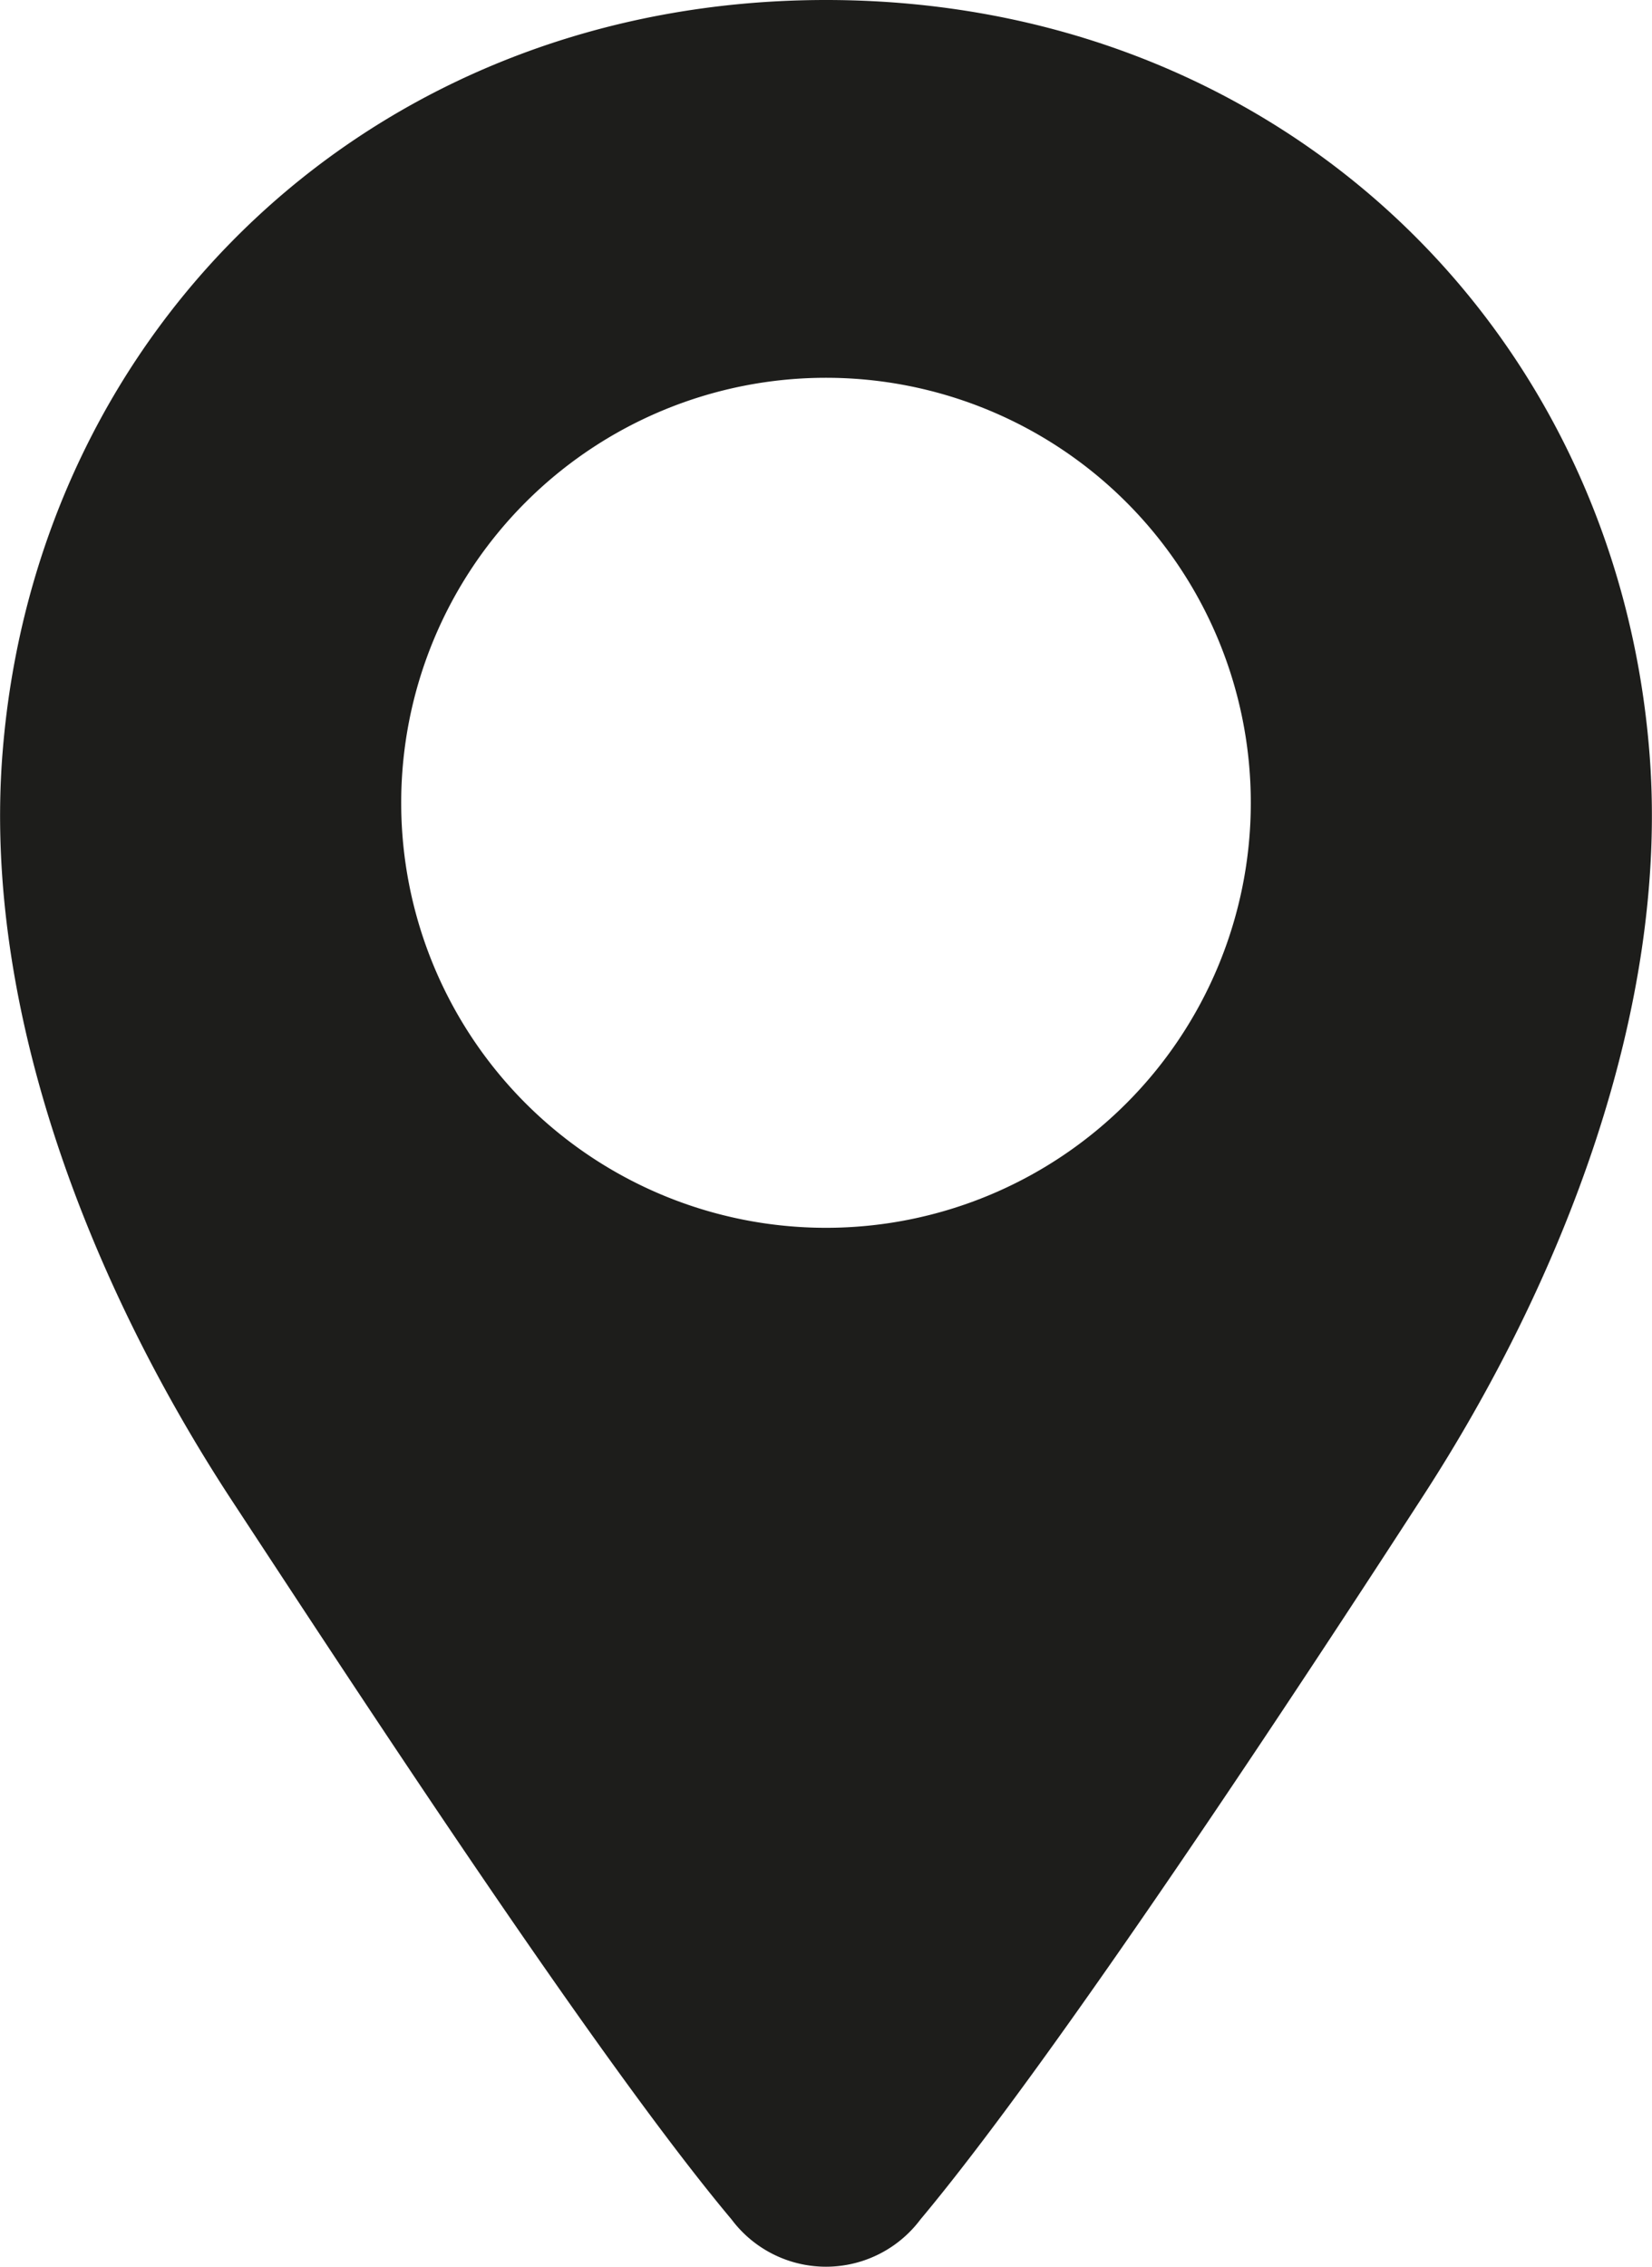 <svg xmlns="http://www.w3.org/2000/svg" viewBox="0 0 70 96"><defs><style>.cls-1{fill:#1d1d1b;}</style></defs><g id="En_helt_ny_marknad" data-name="En helt ny marknad"><path class="cls-1" d="M98.89,48.86C97.45,30.81,83.13,17,64,17S30.55,30.81,29.11,48.86c-.87,10.87,3.72,22.5,9.63,31.56C44,88.43,54.29,104.2,60,111a5,5,0,0,0,8,0c5.78-6.9,16.26-22.86,21.28-30.61C95.15,71.35,99.76,59.73,98.89,48.86ZM64,69A18,18,0,1,1,82,51,18,18,0,0,1,64,69Z" transform="translate(-29 -17)"/></g></svg>